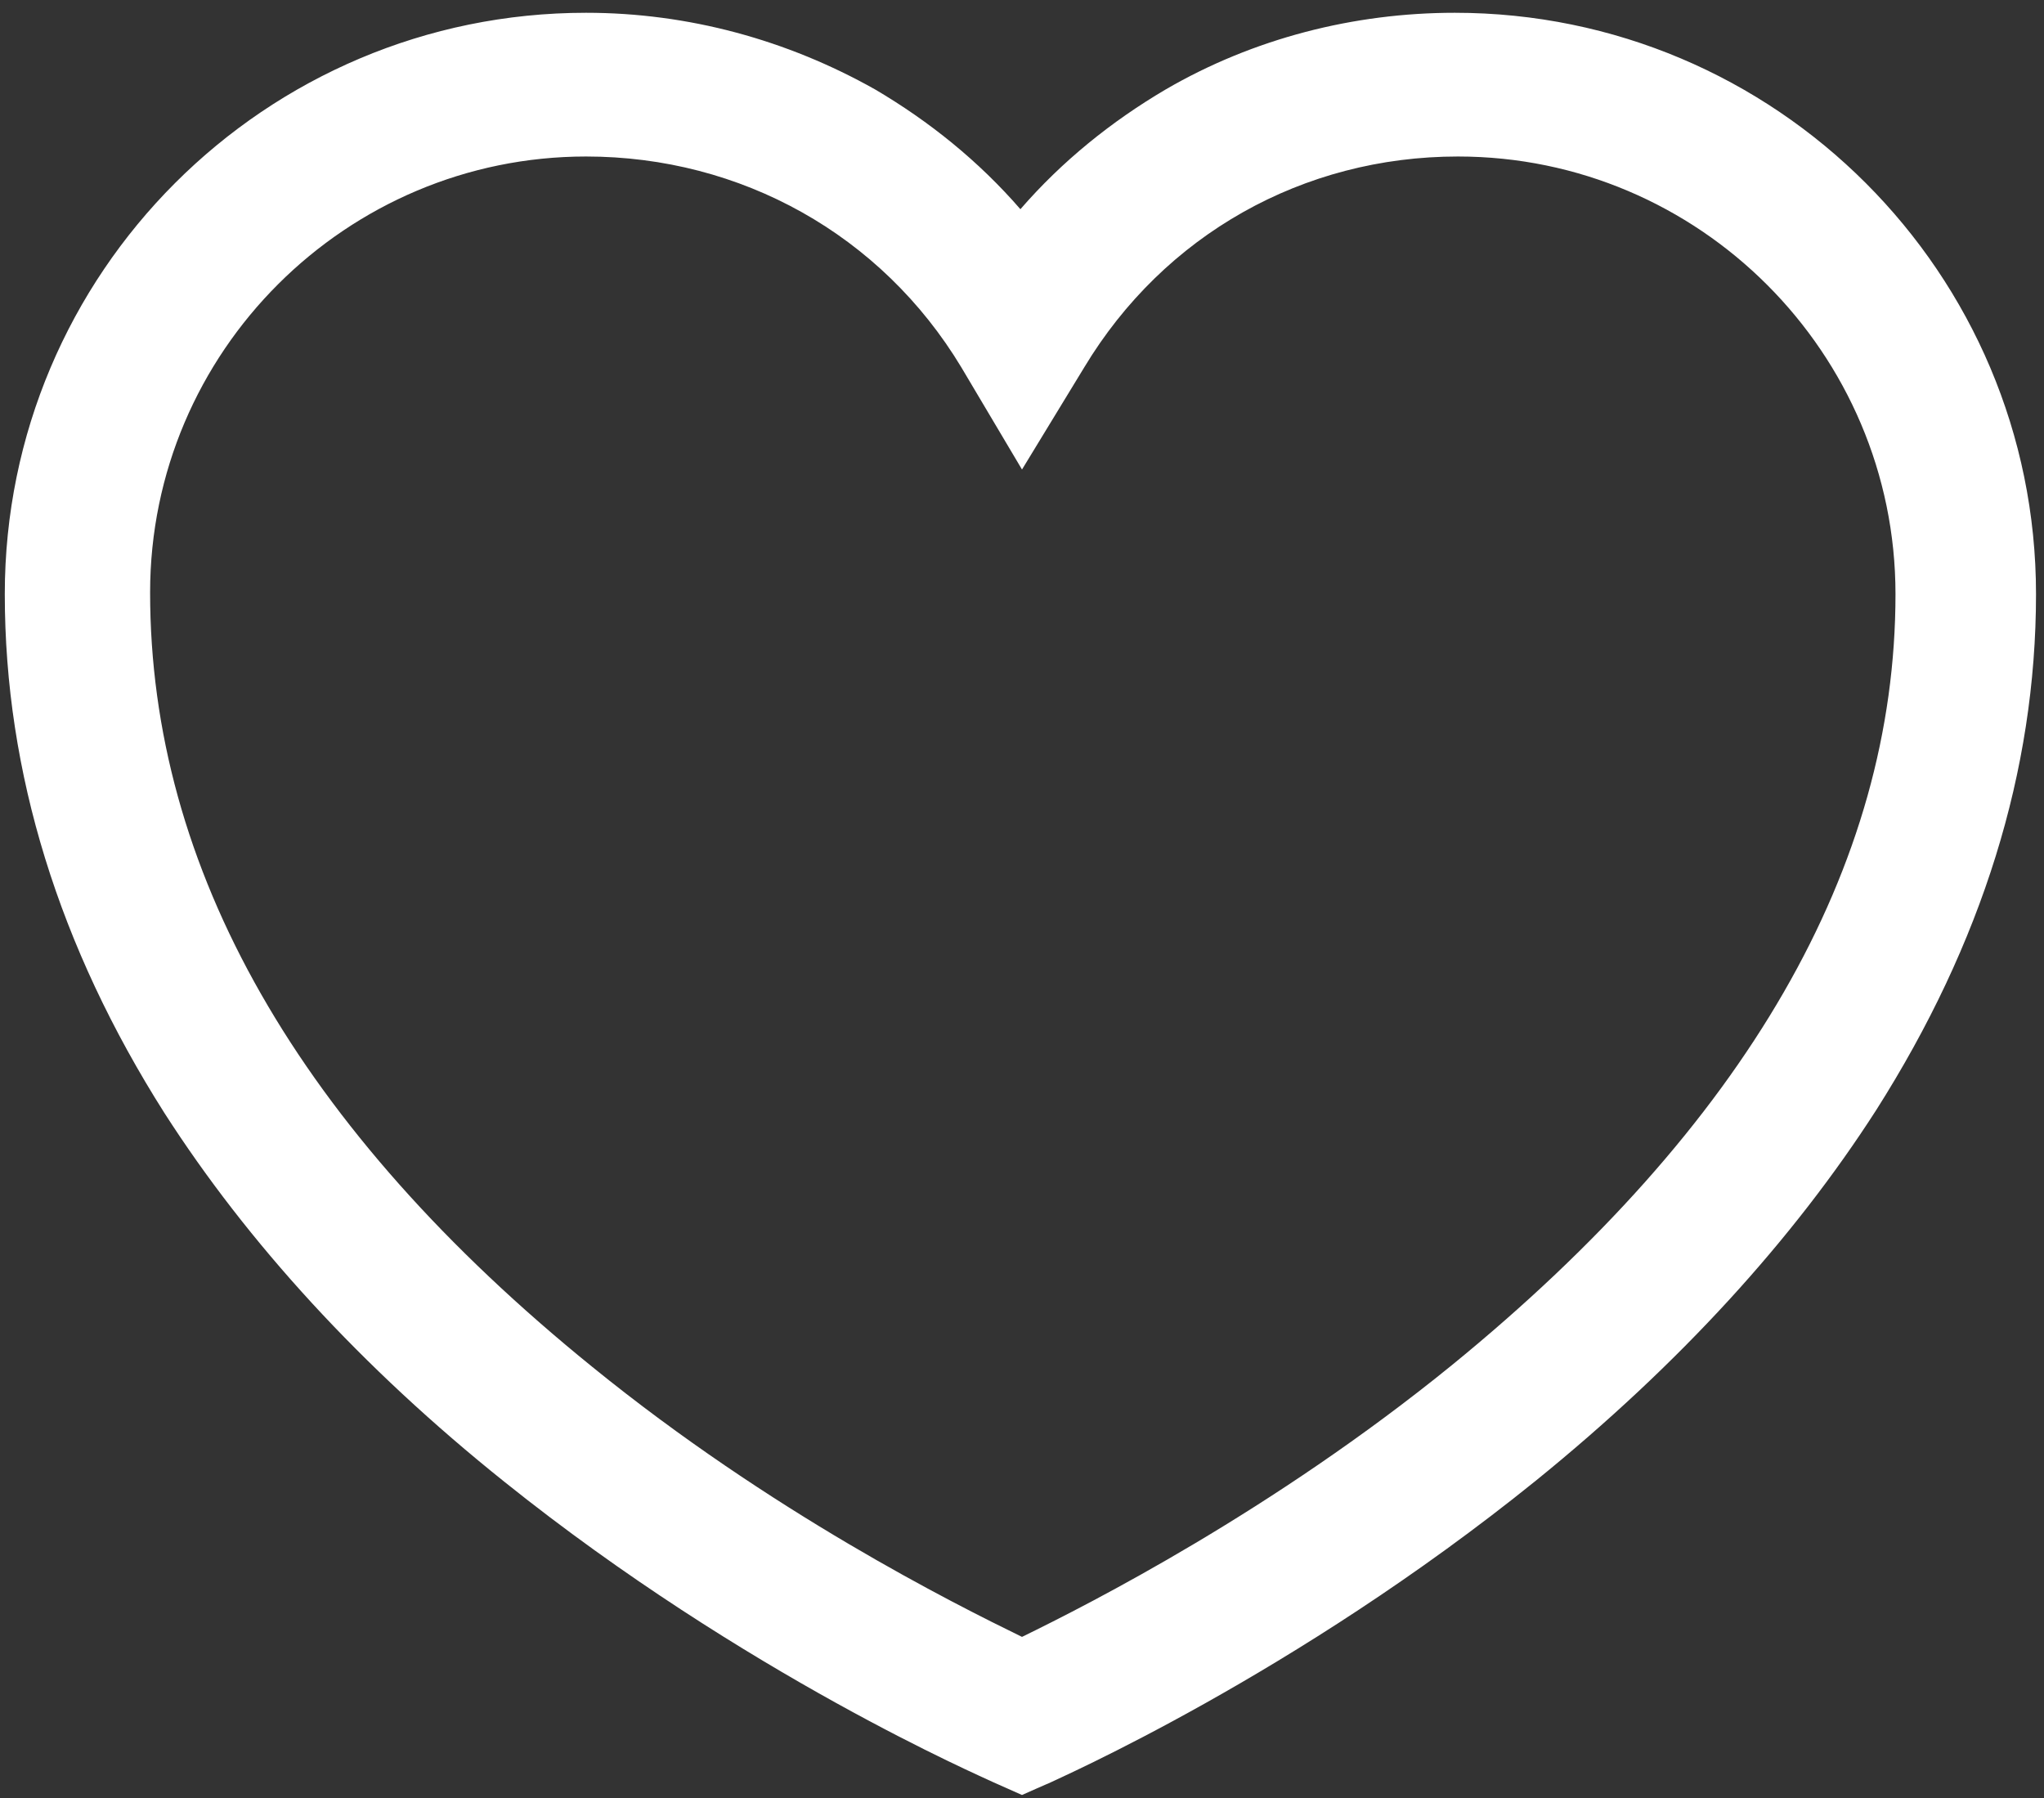 <?xml version="1.0" encoding="utf-8"?>
<!-- Generator: Adobe Illustrator 25.3.1, SVG Export Plug-In . SVG Version: 6.00 Build 0)  -->
<svg version="1.1" id="图层_1" xmlns="http://www.w3.org/2000/svg" xmlns:xlink="http://www.w3.org/1999/xlink" x="0px" y="0px"
	 viewBox="0 0 128 112.6" style="enable-background:new 0 0 128 112.6;" xml:space="preserve">
<rect x="0" y="0" width="128" height="112.6" fill="#333333" stroke="none"/>
<style type="text/css">
	.st0{fill:#FFFFFF;}
</style>
<path class="st0" d="M64,112.4l-1.8-0.8c-0.6-0.3-15.5-6.7-30.6-18.8c-9-7.2-16.1-15-21.3-23.1c-6.6-10.4-10-21.3-10-32.5
	c0-20.1,16.3-36.4,36.4-36.4c6.4,0,12.6,1.7,18.1,4.8c3.4,2,6.5,4.5,9.1,7.5c2.6-3,5.7-5.5,9.1-7.5c5.5-3.2,11.8-4.8,18.1-4.8
	c20.1,0,36.4,16.3,36.4,36.4c0,11.1-3.4,21.9-10,32.3c-5.2,8.1-12.3,15.9-21.3,23.2c-15.1,12.2-30,18.7-30.6,19
	C65.8,111.6,64,112.4,64,112.4z M36.7,9.8C21.7,9.8,9.4,22,9.4,37.1c0,17.3,9.3,33.6,27.7,48.5c11.2,9.1,22.6,14.8,26.9,16.9
	c4.3-2.1,15.7-7.9,26.9-17c18.4-15,27.8-31.2,27.8-48.3c0-15.1-12.3-27.4-27.4-27.4c-9.7,0-18.4,4.9-23.4,13.2L64,29.4L60.2,23
	C55.2,14.7,46.4,9.8,36.7,9.8z"/>
</svg>
